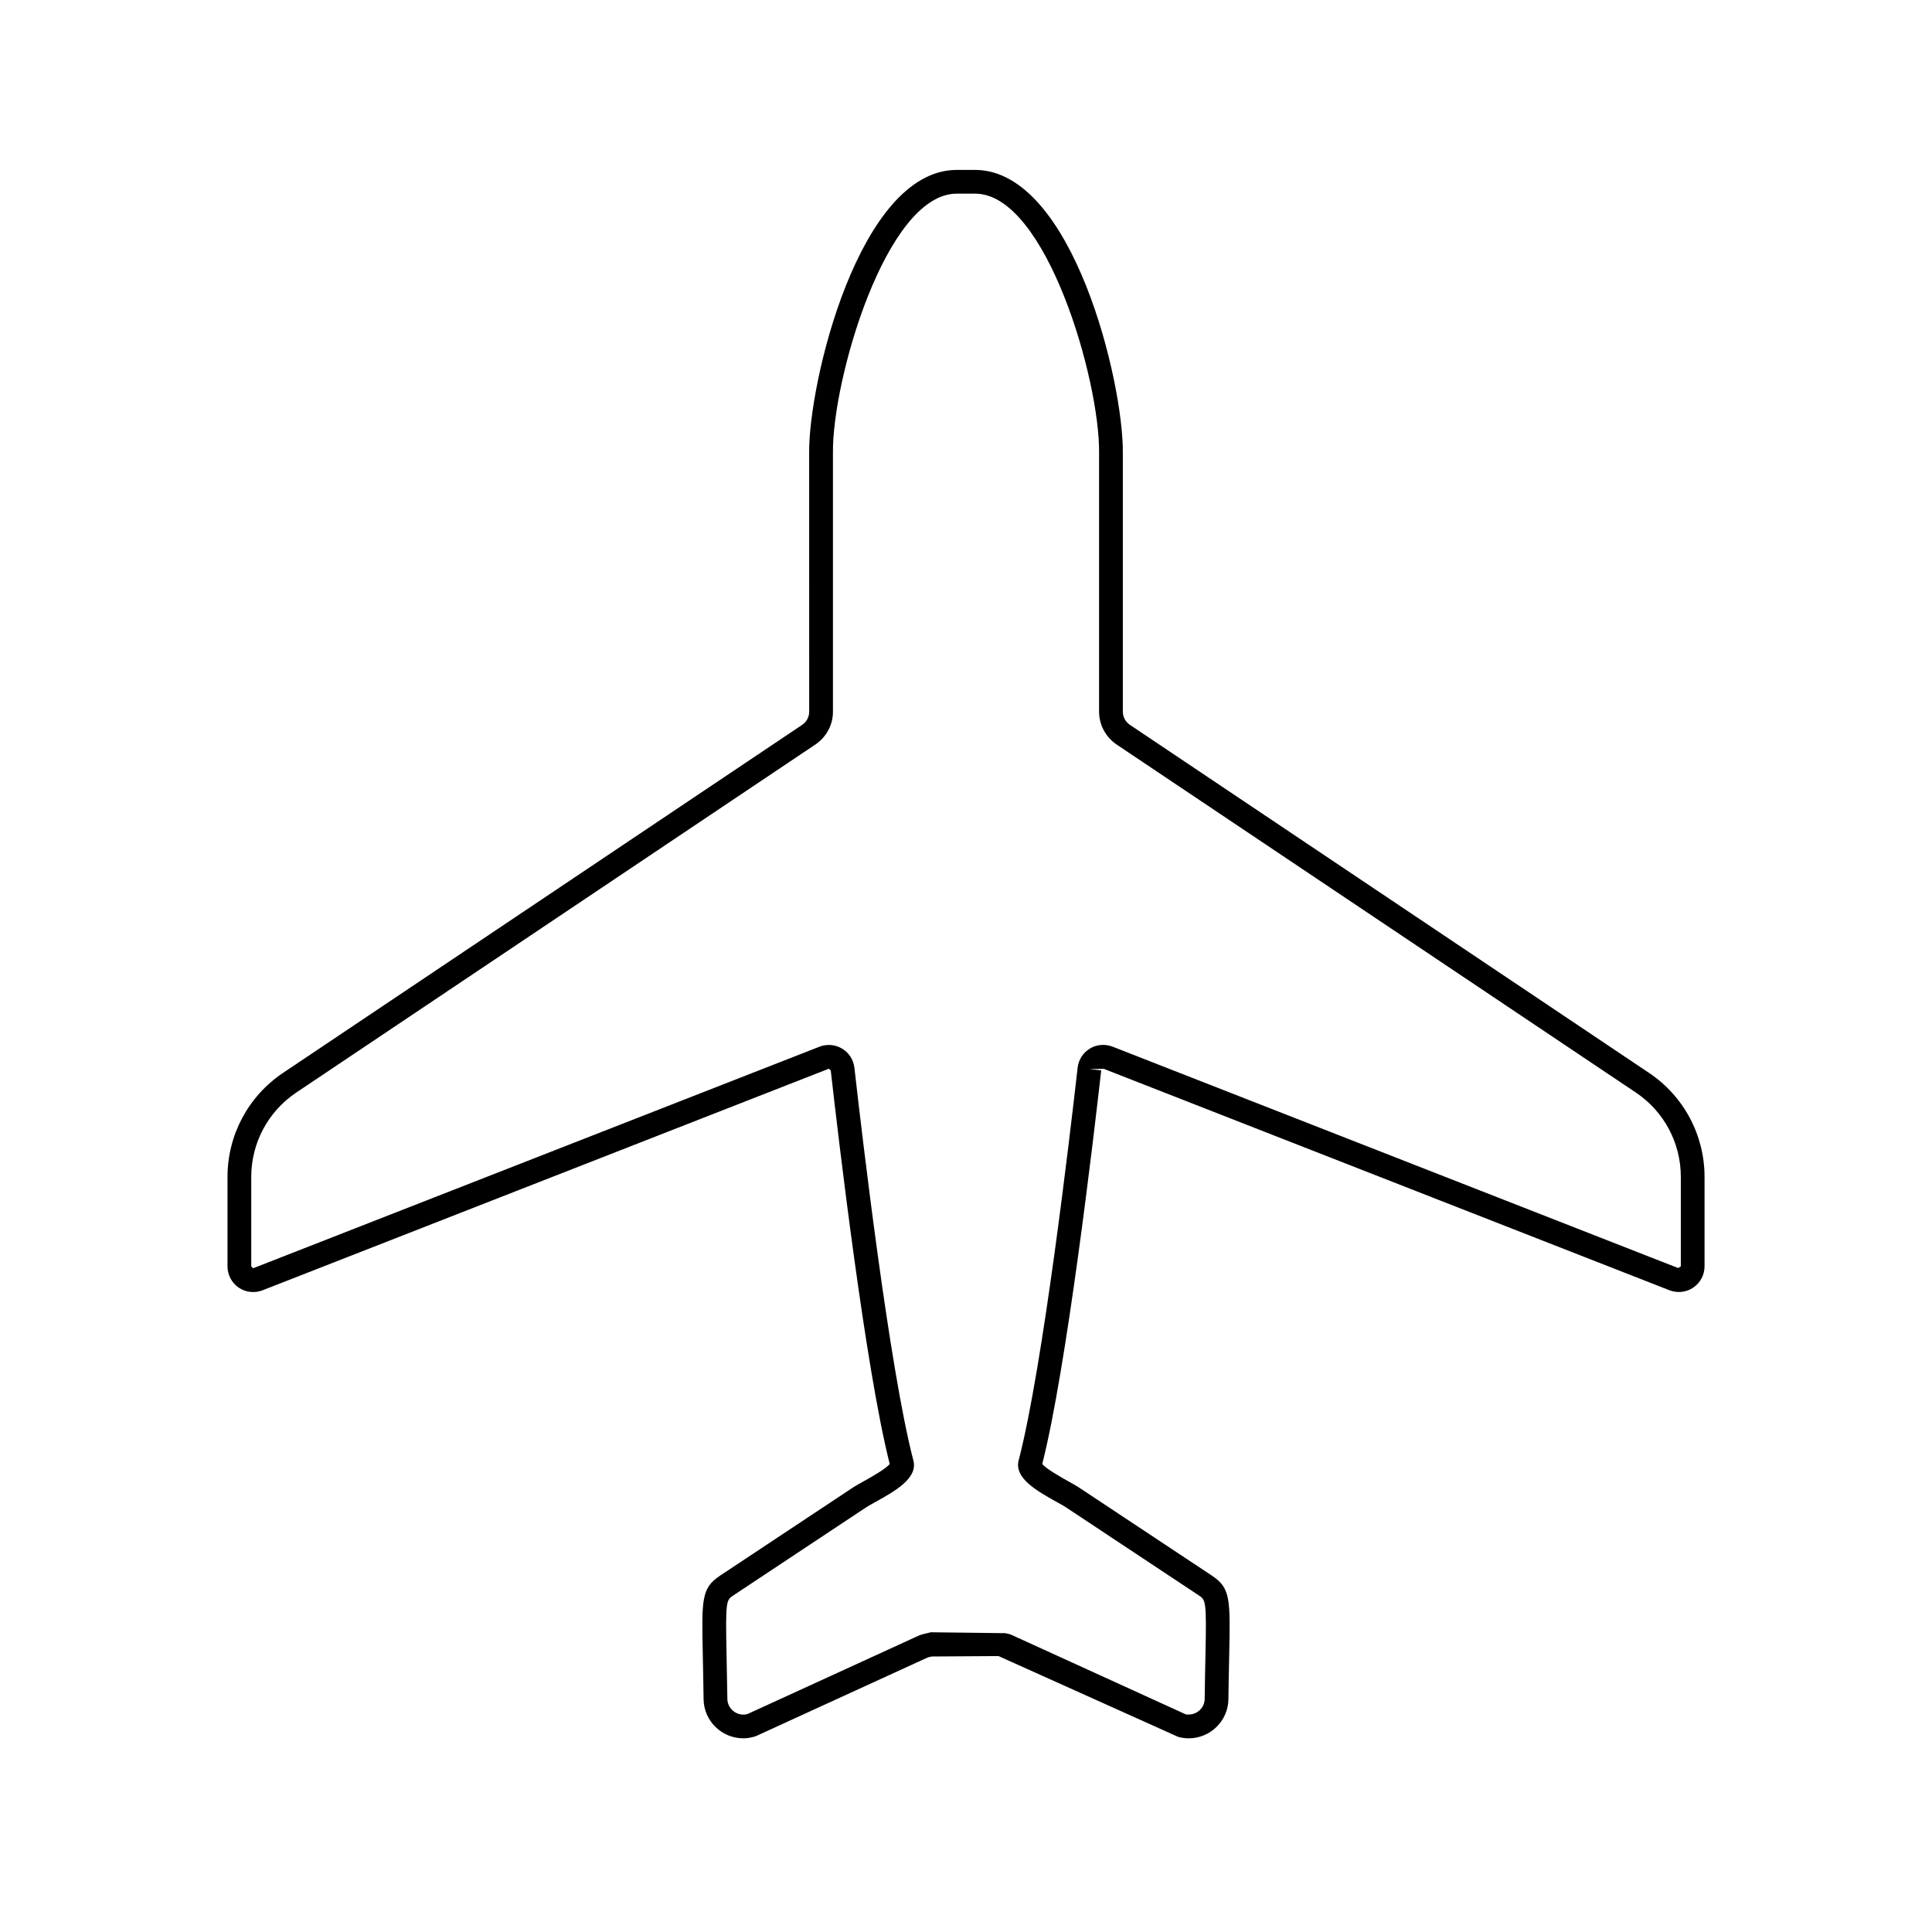 <?xml version="1.0" encoding="UTF-8"?>
<!-- The Best Svg Icon site in the world: iconSvg.co, Visit us! https://iconsvg.co -->
<svg fill="#000000" width="800px" height="800px" version="1.1" viewBox="144 144 512 512" xmlns="http://www.w3.org/2000/svg">
 <path d="m340.97 604.67c-5.742 0-10.453-4.648-10.512-10.367-0.059-4.426-0.137-8.145-0.203-11.273-0.328-15.391-0.383-18.168 4.598-21.488l35.262-23.383c0.625-0.402 1.555-0.926 2.644-1.535 1.668-0.926 5.914-3.281 7.027-4.648-6.422-25.211-13.578-86.121-15.629-104.31l-0.504-0.445-150.09 58.727c-2.129 0.812-4.484 0.535-6.309-0.719-1.859-1.277-2.965-3.375-2.965-5.617v-23.711c0-11.098 5.504-21.398 14.719-27.578l137.59-92.242c1.16-0.789 1.871-2.148 1.844-3.531l-0.008-68.426c-0.234-18.527 13.18-74.754 38.887-75.094h5.301c25.758 0.348 39.176 56.566 38.938 75.137v68.324c-0.023 1.461 0.676 2.789 1.871 3.598l137.57 92.23c9.215 6.172 14.719 16.488 14.719 27.582v23.703c0 2.234-1.109 4.332-2.973 5.609-1.781 1.242-4.188 1.531-6.293 0.73l-149.95-58.695-3.805 0.062 3.129 0.352c-2.047 18.188-9.195 79.094-15.625 104.31 1.113 1.355 5.34 3.711 7.004 4.637 1.102 0.609 2.039 1.145 2.656 1.543l35.262 23.375c5 3.324 4.938 6.102 4.617 21.48-0.07 3.129-0.145 6.859-0.203 11.305-0.062 5.707-4.773 10.359-10.516 10.359-0.938 0-1.883-0.125-2.789-0.379l-47.621-21.418-17.707 0.113c-0.328 0.07-0.656 0.133-1.008 0.234l-45.656 20.906c-1.391 0.418-2.336 0.543-3.273 0.543zm49.699-28.102 19.73 0.238c0.445 0.102 0.906 0.188 1.387 0.328l46.59 21.25c-0.113-0.062 0.27-0.023 0.656-0.02 2.305 0 4.195-1.852 4.219-4.133 0.059-4.477 0.133-8.219 0.203-11.359 0.309-14.699 0.113-14.832-1.809-16.109l-35.242-23.363c-0.512-0.34-1.316-0.781-2.25-1.297-5.379-2.996-11.469-6.387-10.184-11.152 6.359-24.414 13.551-85.785 15.613-104.01 0.238-2.102 1.461-4 3.269-5.074 1.695-1.051 3.981-1.266 5.945-0.512l149.95 58.695 0.688-0.465v-23.703c0-8.992-4.457-17.352-11.926-22.355l-137.6-92.223c-2.965-2.023-4.699-5.328-4.641-8.867v-68.316c0.246-19.297-14.012-68.543-32.684-68.797h-5.215c-18.621 0.25-32.875 49.5-32.633 68.758v68.398c0.062 3.469-1.664 6.781-4.617 8.797l-137.61 92.262c-7.469 5.008-11.926 13.363-11.926 22.352v23.711l0.504 0.496 150.1-58.719c1.973-0.762 4.219-0.566 6.008 0.535 1.77 1.047 2.992 2.941 3.231 5.043 2.059 18.238 9.27 79.66 15.617 104.04 1.289 4.742-4.824 8.145-10.215 11.141-0.926 0.516-1.727 0.957-2.242 1.289l-35.242 23.371c-1.902 1.266-2.102 1.406-1.793 16.109 0.07 3.141 0.145 6.879 0.207 11.336 0.023 2.672 2.695 4.742 5.34 3.992l45.625-20.895c0.945-0.309 1.418-0.402 1.883-0.504z"/>
</svg>